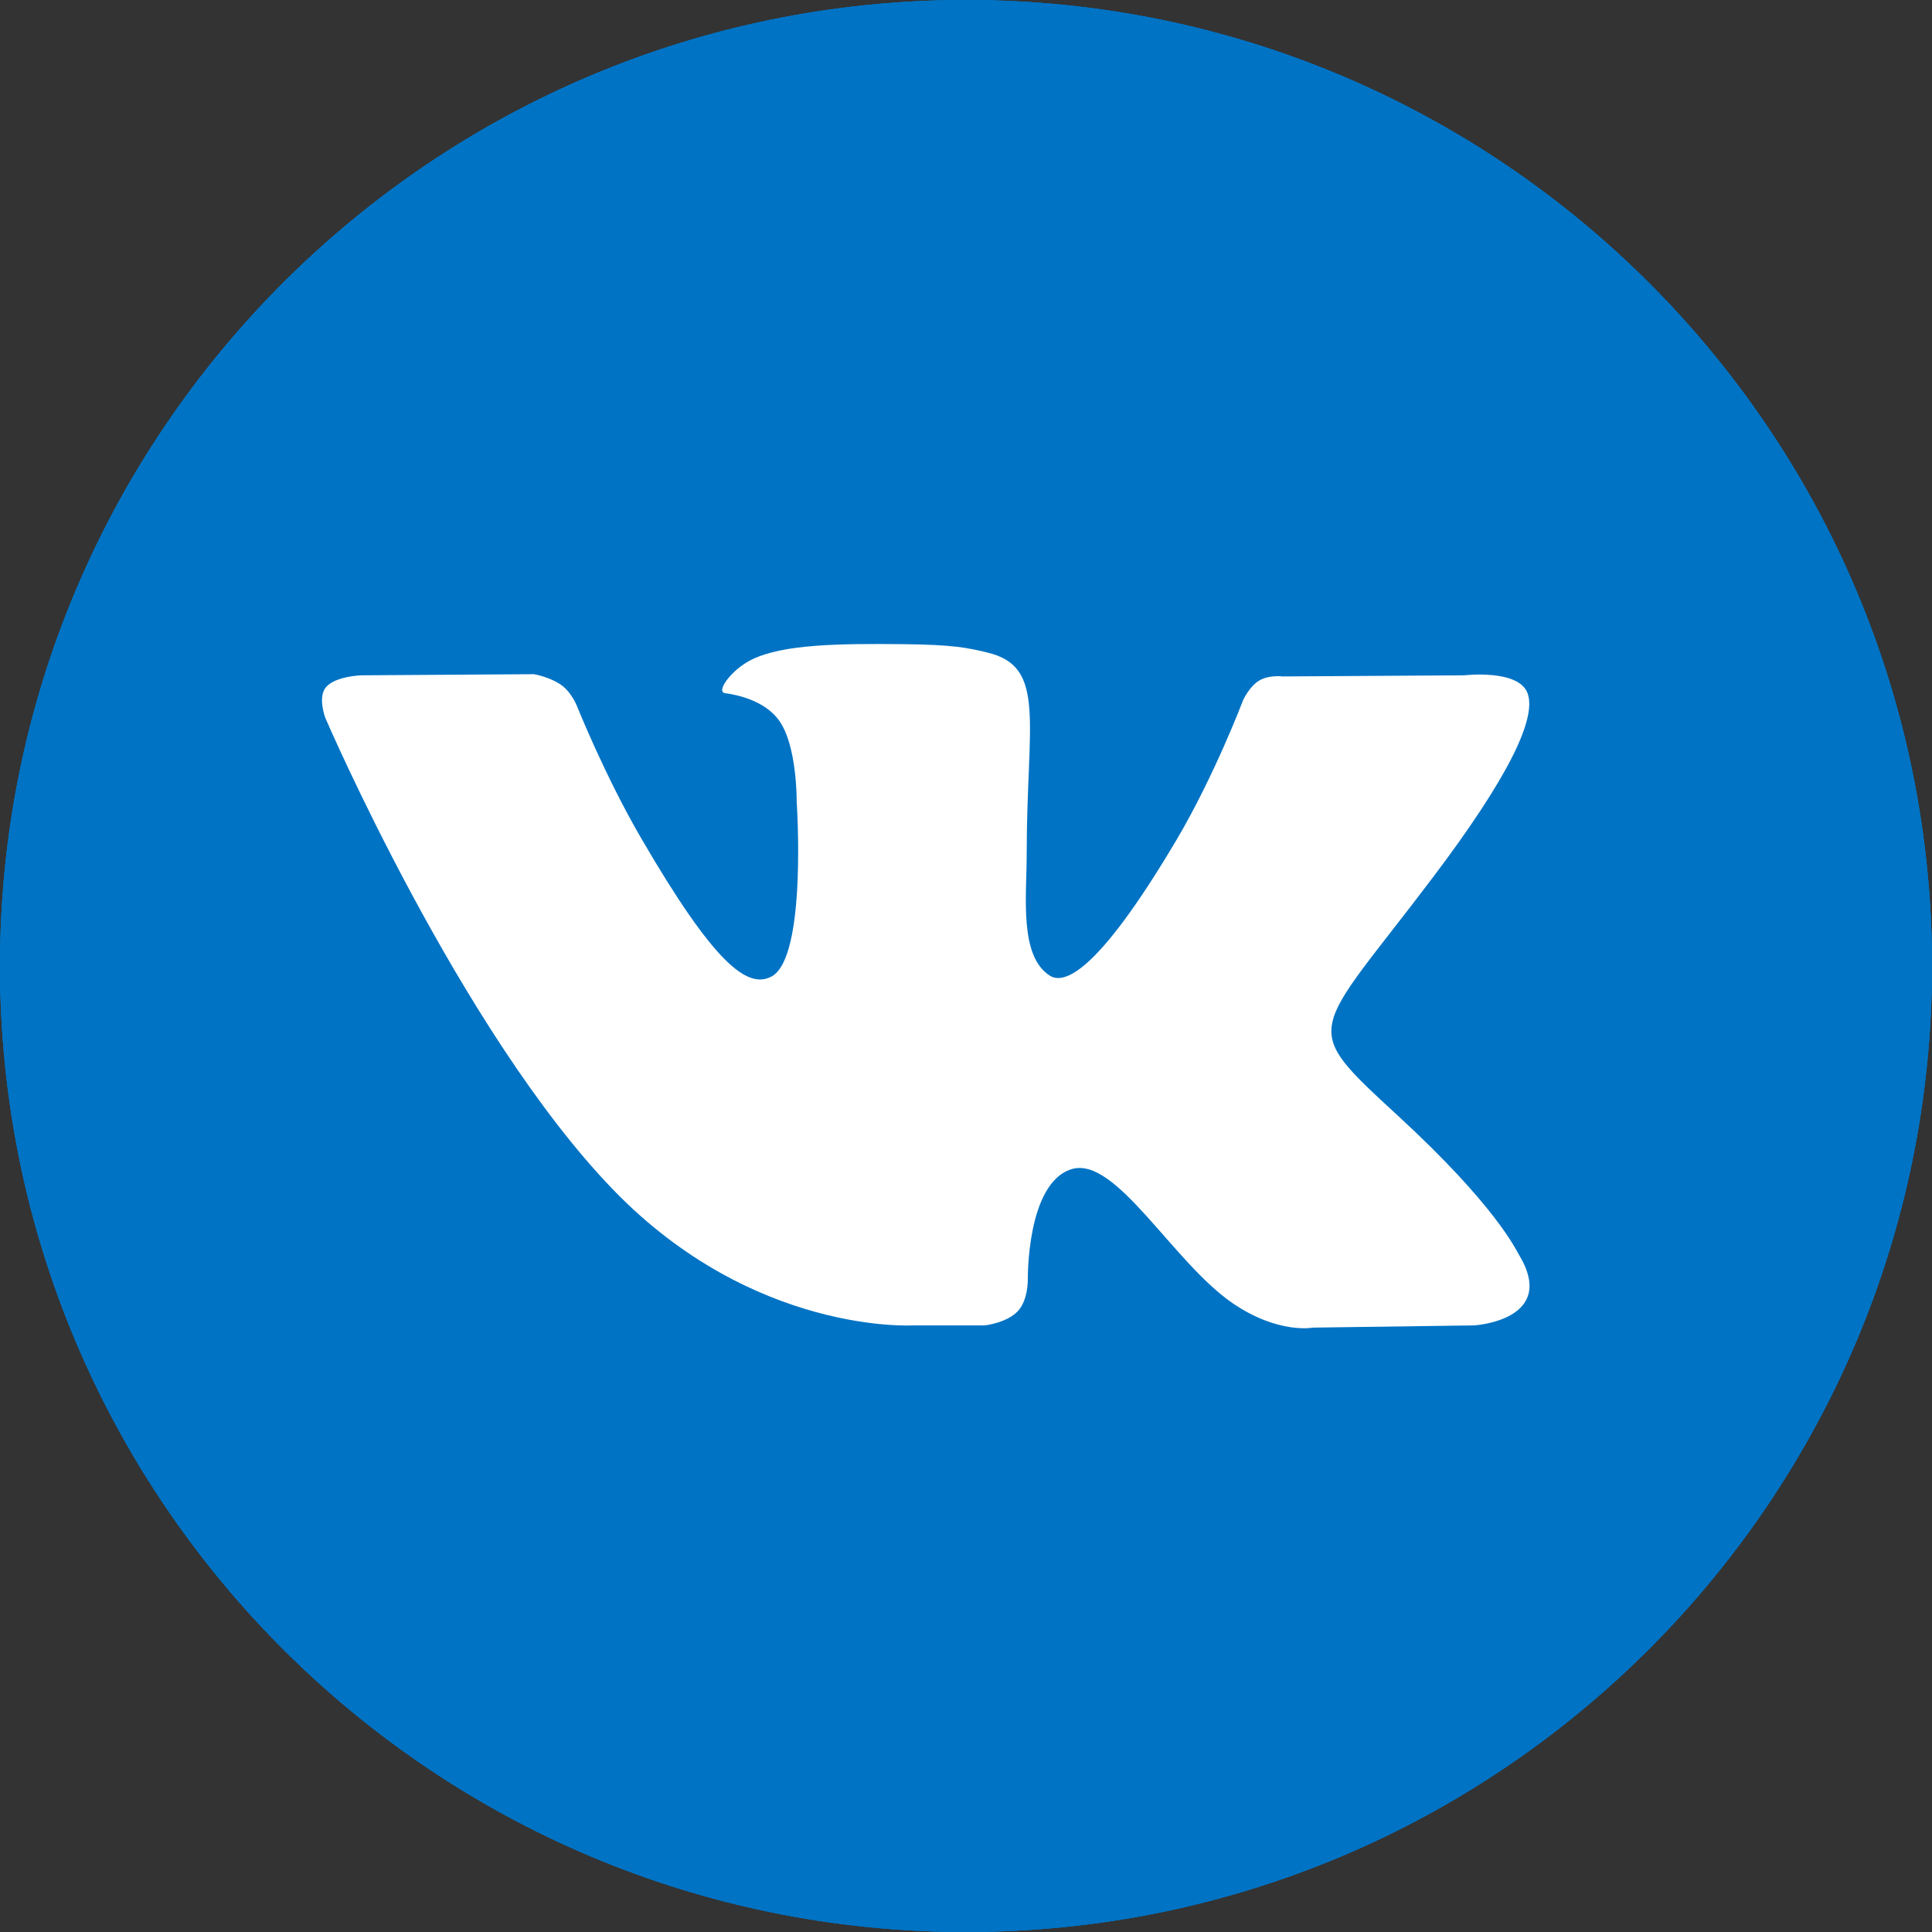<svg width="48" height="48" viewBox="0 0 48 48" version="1.1" xmlns="http://www.w3.org/2000/svg" xmlns:xlink="http://www.w3.org/1999/xlink">
<rect x="0" y="0" width="48" height="48" fill="#333333" stroke="none"/>
<title>icon VK</title>
<desc>Created using Figma</desc>
<g id="Canvas" transform="translate(-7356 -2518)">
<g id="icon VK">
<g id="Oval 2 Copy 3.5">
<use xlink:href="#path0_fill" transform="translate(7356 2518)" fill="#0073C4"/>
<use xlink:href="#path0_fill" transform="translate(7356 2518)" fill="#0073C4"/>
<use xlink:href="#path0_fill" transform="translate(7356 2518)" fill="#0073C4"/>
</g>
<g id="Fill 1.1">
<use xlink:href="#path1_fill" transform="translate(7364 2534)" fill="#FFFFFF"/>
</g>
</g>
</g>
<defs>
<path id="path0_fill" d="M 24 48C 37.255 48 48 37.255 48 24C 48 10.745 37.255 0 24 0C 10.745 0 0 10.745 0 24C 0 37.255 10.745 48 24 48Z"/>
<path id="path1_fill" fill-rule="evenodd" d="M 14.678 16.929L 16.471 16.929C 16.471 16.929 17.013 16.869 17.29 16.573C 17.544 16.302 17.536 15.791 17.536 15.791C 17.536 15.791 17.501 13.401 18.617 13.049C 19.718 12.702 21.132 15.359 22.63 16.381C 23.763 17.154 24.624 16.984 24.624 16.984L 28.631 16.929C 28.631 16.929 30.726 16.8 29.733 15.164C 29.651 15.03 29.154 13.953 26.753 11.74C 24.241 9.424 24.578 9.799 27.604 5.793C 29.447 3.353 30.184 1.863 29.953 1.226C 29.734 0.618 28.379 0.778 28.379 0.778L 23.868 0.806C 23.868 0.806 23.533 0.761 23.285 0.908C 23.043 1.052 22.887 1.389 22.887 1.389C 22.887 1.389 22.173 3.277 21.221 4.882C 19.212 8.27 18.409 8.45 18.081 8.239C 17.317 7.749 17.508 6.269 17.508 5.218C 17.508 1.935 18.009 0.566 16.532 0.212C 16.041 0.094 15.68 0.016 14.426 0.004C 12.816 -0.013 11.454 0.009 10.683 0.384C 10.17 0.634 9.774 1.19 10.015 1.222C 10.313 1.261 10.989 1.403 11.346 1.887C 11.809 2.511 11.793 3.914 11.793 3.914C 11.793 3.914 12.058 7.779 11.172 8.259C 10.564 8.588 9.73 7.916 7.939 4.842C 7.022 3.268 6.329 1.528 6.329 1.528C 6.329 1.528 6.196 1.202 5.957 1.028C 5.668 0.817 5.264 0.75 5.264 0.75L 0.978 0.778C 0.978 0.778 0.334 0.796 0.098 1.074C -0.112 1.322 0.081 1.833 0.081 1.833C 0.081 1.833 3.437 9.631 7.237 13.561C 10.722 17.165 14.678 16.929 14.678 16.929Z"/>
</defs>
</svg>
